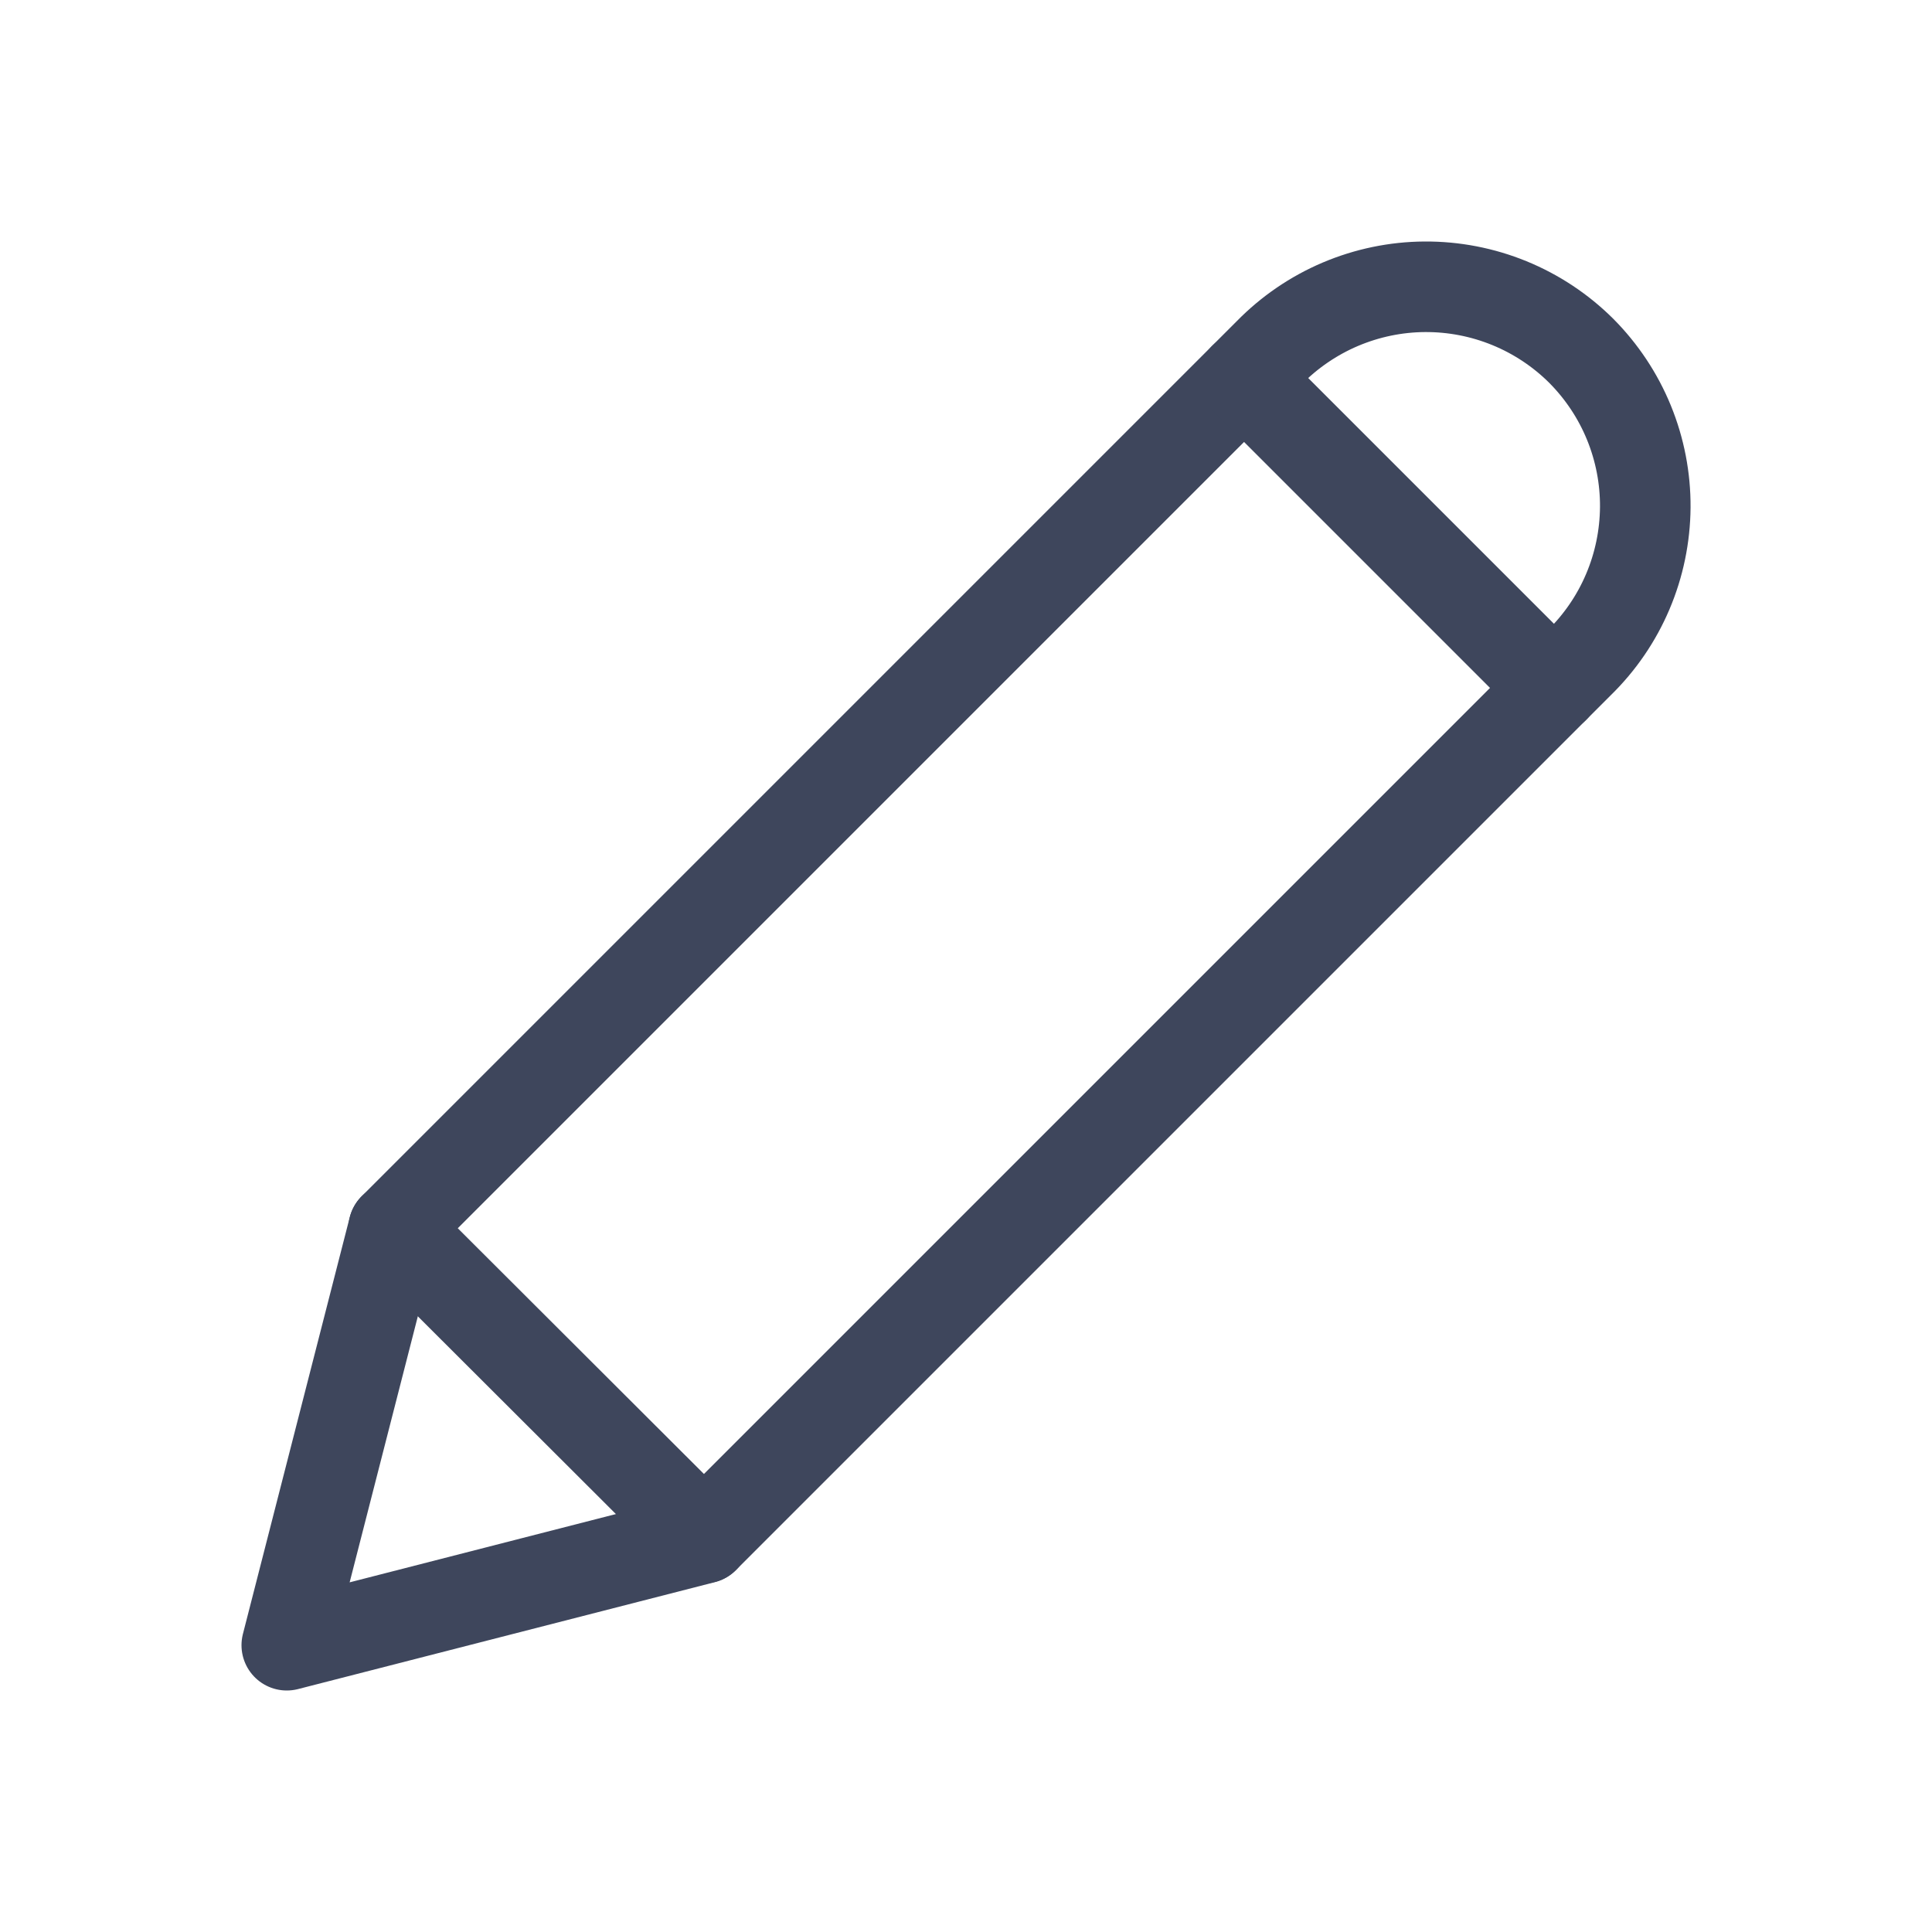 <svg width="32" height="32" viewBox="0 0 32 32" fill="none" xmlns="http://www.w3.org/2000/svg">
<path d="M26.19 5.81C25.849 5.471 25.445 5.203 25 5.021C24.555 4.839 24.078 4.747 23.598 4.75C23.117 4.753 22.642 4.852 22.199 5.04C21.757 5.228 21.356 5.502 21.02 5.845L6.52 20.345L4.75 27.25L11.655 25.479L26.155 10.979C26.499 10.643 26.773 10.243 26.961 9.8C27.149 9.358 27.247 8.883 27.251 8.402C27.254 7.921 27.162 7.445 26.98 7C26.798 6.555 26.529 6.151 26.19 5.81V5.81Z" stroke="#3E465C" stroke-width="1.5" stroke-linecap="round" stroke-linejoin="round"/>
<path d="M20.606 6.26L25.74 11.394" stroke="#3E465C" stroke-width="1.5" stroke-linecap="round" stroke-linejoin="round"/>
<path d="M6.521 20.344L11.66 25.474" stroke="#3E465C" stroke-width="1.5" stroke-linecap="round" stroke-linejoin="round"/>
</svg>
